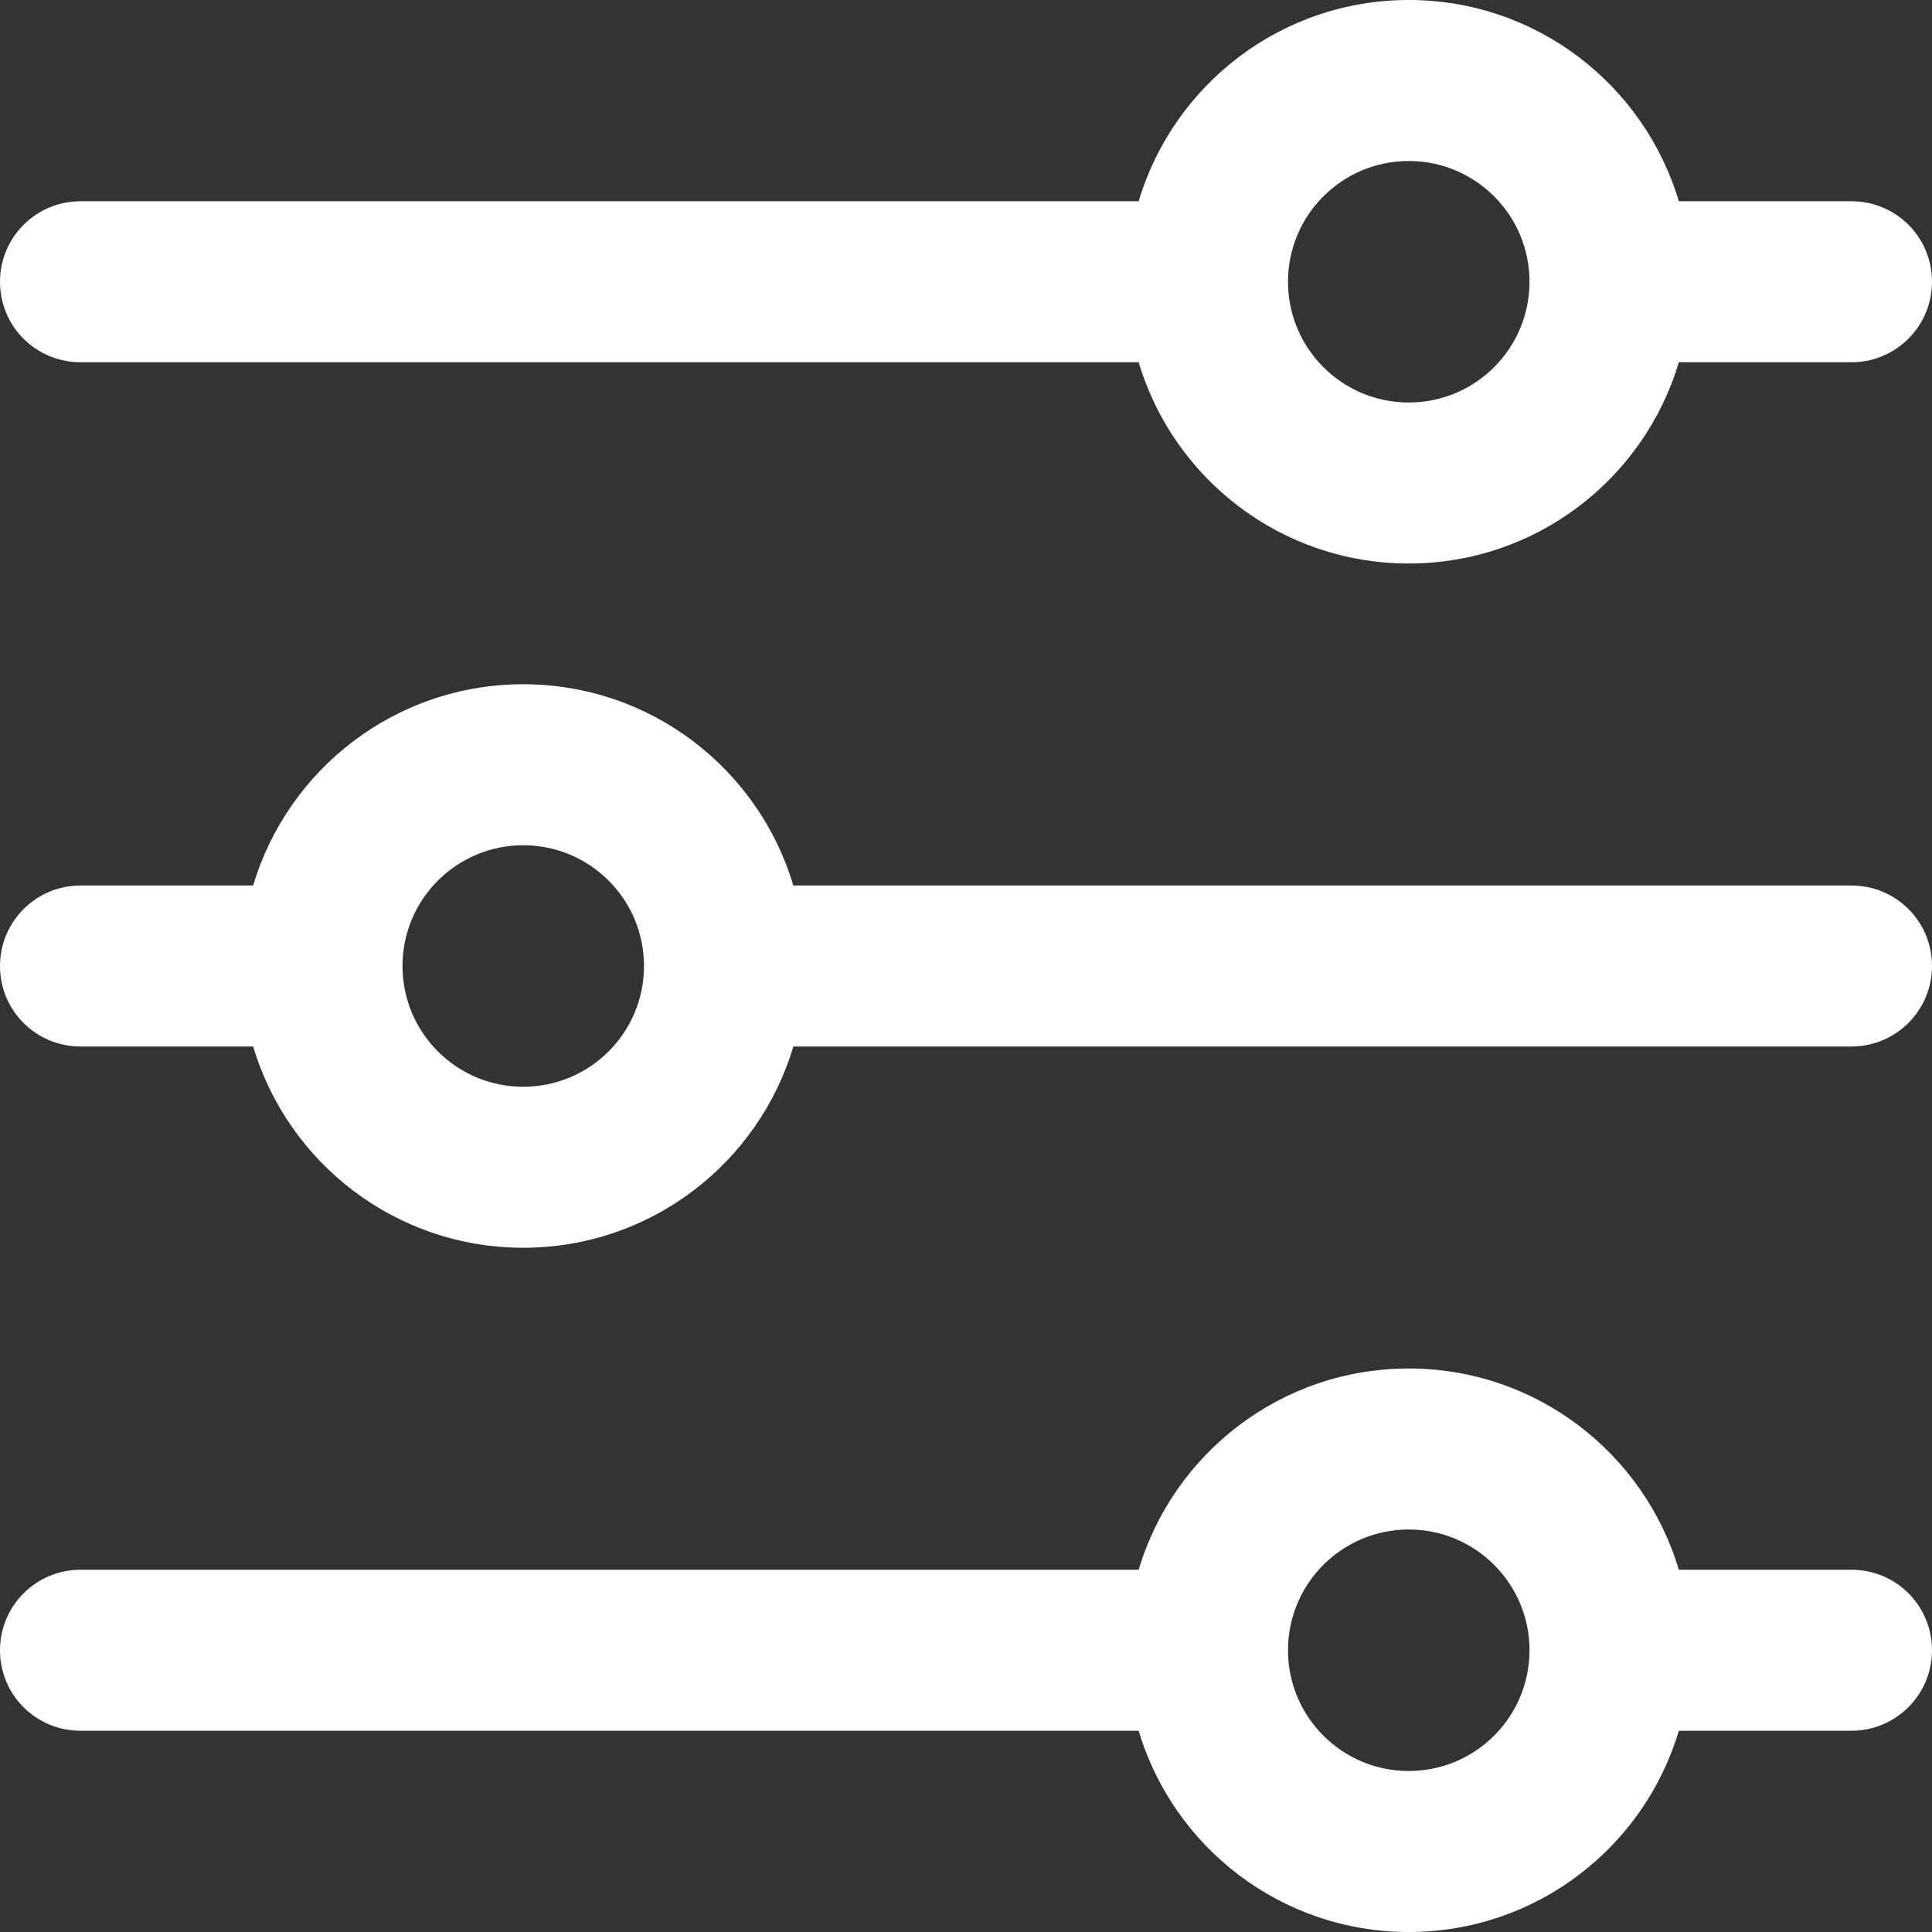 <svg fill="#FFFFFF" xmlns="http://www.w3.org/2000/svg" xmlns:xlink="http://www.w3.org/1999/xlink" viewBox="0 0 48 48" version="1.1" x="0px" y="0px"><rect x="0" y="0" width="48" height="48" fill="#333333" stroke="none"/><title>5.9</title><desc>Created with Sketch.</desc><g stroke="none" stroke-width="1" fill="none" fill-rule="evenodd"><g fill="#FFFFFF"><g transform="translate(-0, 0)"><path d="M19.71,26 C18.85,28.891 16.171,31 13,31 C9.829,31 7.15,28.891 6.29,26 L2.001,26 C0.896,26 0,25.112 0,24 C0,22.895 0.895,22 2.001,22 L6.29,22 C7.15,19.109 9.829,17 13,17 C16.171,17 18.85,19.109 19.71,22 L45.999,22 C47.104,22 48,22.888 48,24 C48,25.105 47.105,26 45.999,26 L19.71,26 Z M28.29,39 C29.15,36.109 31.829,34 35,34 C38.171,34 40.85,36.109 41.71,39 L45.999,39 C47.104,39 48,39.888 48,41 C48,42.105 47.105,43 45.999,43 L41.71,43 C40.85,45.891 38.171,48 35,48 C31.829,48 29.15,45.891 28.29,43 L2.001,43 C0.896,43 -7.62286386e-16,42.112 -4.8985872e-16,41 C-2.19317219e-16,39.895 0.895,39 2.001,39 L28.29,39 Z M28.29,5 C29.15,2.109 31.829,-8.38527375e-16 35,-6.18513206e-17 C38.171,7.14824734e-16 40.85,2.109 41.71,5 L45.999,5 C47.104,5 48,5.888 48,7 C48,8.105 47.105,9 45.999,9 L41.71,9 C40.85,11.891 38.171,14 35,14 C31.829,14 29.15,11.891 28.29,9 L2.001,9 C0.896,9 -7.62286386e-16,8.112 -4.8985872e-16,7 C-2.19317219e-16,5.895 0.895,5 2.001,5 L28.29,5 Z M35,10 C36.657,10 38,8.657 38,7 C38,5.343 36.657,4 35,4 C33.343,4 32,5.343 32,7 C32,8.657 33.343,10 35,10 Z M35,44 C36.657,44 38,42.657 38,41 C38,39.343 36.657,38 35,38 C33.343,38 32,39.343 32,41 C32,42.657 33.343,44 35,44 Z M13,21 C11.343,21 10,22.343 10,24 C10,25.657 11.343,27 13,27 C14.657,27 16,25.657 16,24 C16,22.343 14.657,21 13,21 Z"></path></g></g></g></svg>